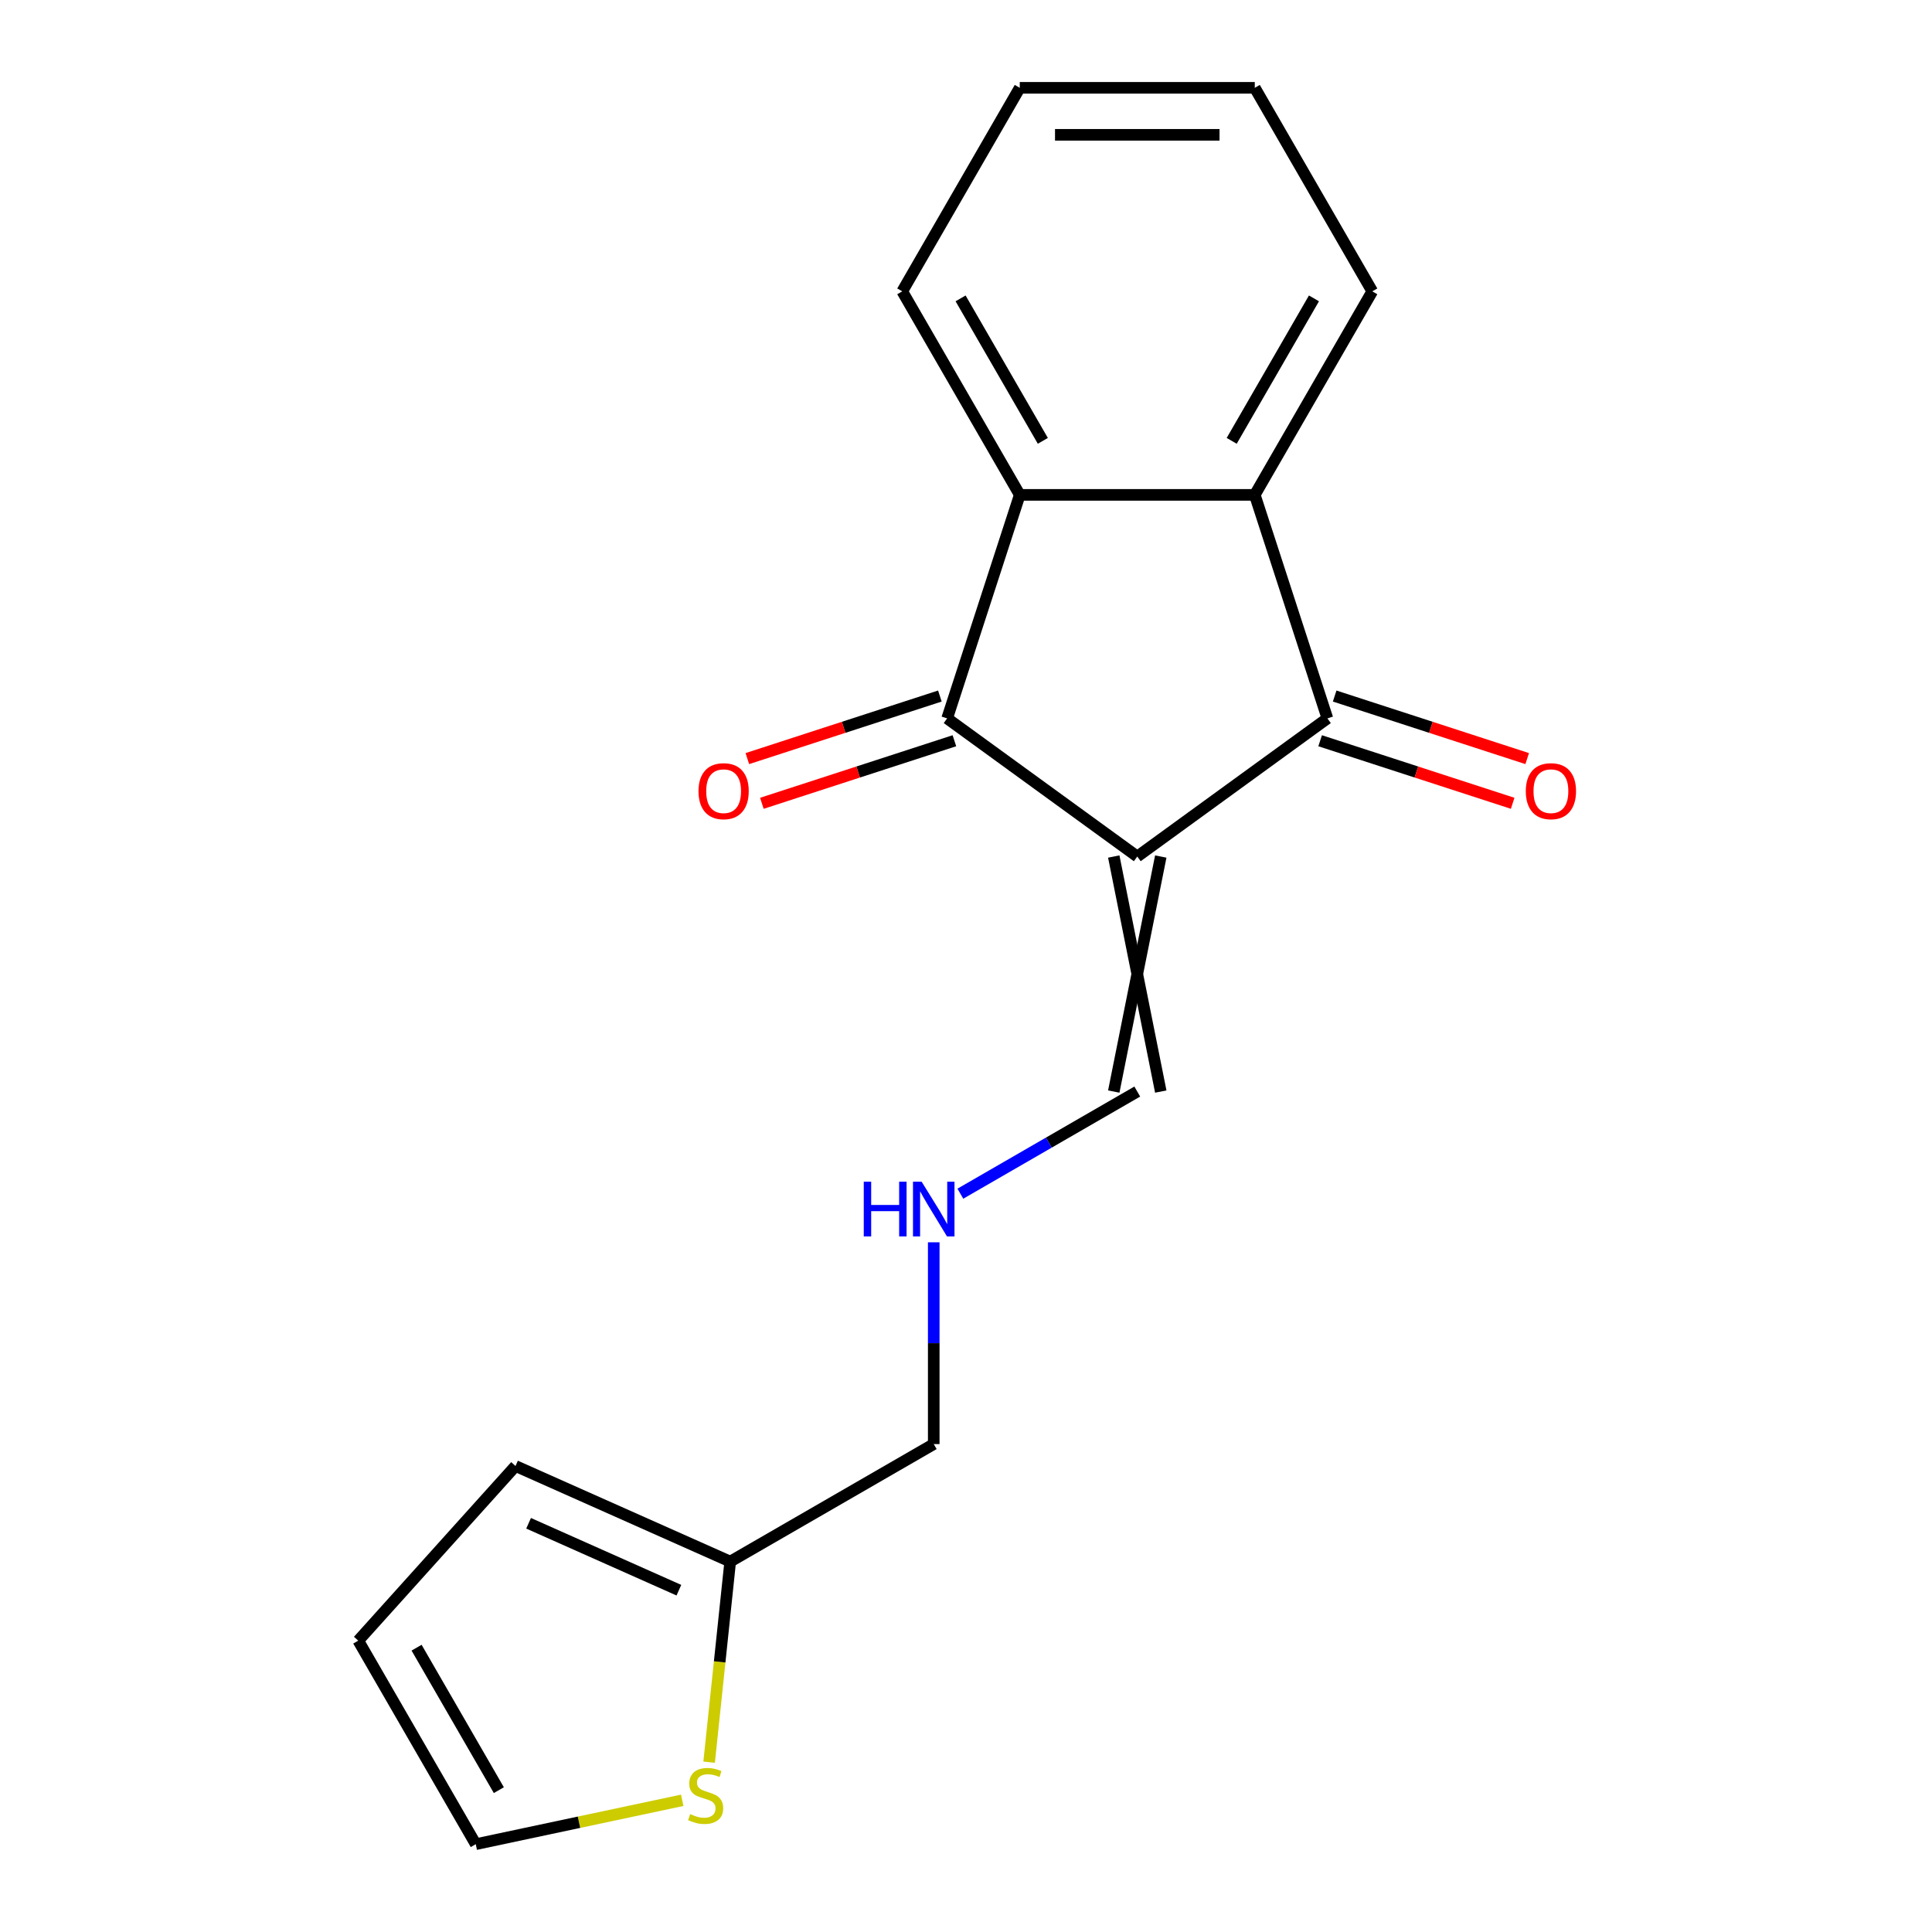 <?xml version='1.0' encoding='iso-8859-1'?>
<svg version='1.1' baseProfile='full'
              xmlns='http://www.w3.org/2000/svg'
                      xmlns:rdkit='http://www.rdkit.org/xml'
                      xmlns:xlink='http://www.w3.org/1999/xlink'
                  xml:space='preserve'
width='1000px' height='1000px' viewBox='0 0 1000 1000'>
<!-- END OF HEADER -->
<rect style='opacity:1.0;fill:#FFFFFF;stroke:none' width='1000' height='1000' x='0' y='0'> </rect>
<path class='bond-0' d='M 588.649,443.341 L 490.236,371.84' style='fill:none;fill-rule:evenodd;stroke:#000000;stroke-width:6px;stroke-linecap:butt;stroke-linejoin:miter;stroke-opacity:1' />
<path class='bond-1' d='M 588.649,443.341 L 687.061,371.84' style='fill:none;fill-rule:evenodd;stroke:#000000;stroke-width:6px;stroke-linecap:butt;stroke-linejoin:miter;stroke-opacity:1' />
<path class='bond-4' d='M 576.484,443.341 L 600.813,564.986' style='fill:none;fill-rule:evenodd;stroke:#000000;stroke-width:6px;stroke-linecap:butt;stroke-linejoin:miter;stroke-opacity:1' />
<path class='bond-4' d='M 600.813,443.341 L 576.484,564.986' style='fill:none;fill-rule:evenodd;stroke:#000000;stroke-width:6px;stroke-linecap:butt;stroke-linejoin:miter;stroke-opacity:1' />
<path class='bond-2' d='M 490.236,371.84 L 527.826,256.149' style='fill:none;fill-rule:evenodd;stroke:#000000;stroke-width:6px;stroke-linecap:butt;stroke-linejoin:miter;stroke-opacity:1' />
<path class='bond-8' d='M 486.477,360.271 L 436.652,376.46' style='fill:none;fill-rule:evenodd;stroke:#000000;stroke-width:6px;stroke-linecap:butt;stroke-linejoin:miter;stroke-opacity:1' />
<path class='bond-8' d='M 436.652,376.46 L 386.827,392.65' style='fill:none;fill-rule:evenodd;stroke:#FF0000;stroke-width:6px;stroke-linecap:butt;stroke-linejoin:miter;stroke-opacity:1' />
<path class='bond-8' d='M 493.995,383.41 L 444.17,399.599' style='fill:none;fill-rule:evenodd;stroke:#000000;stroke-width:6px;stroke-linecap:butt;stroke-linejoin:miter;stroke-opacity:1' />
<path class='bond-8' d='M 444.17,399.599 L 394.345,415.788' style='fill:none;fill-rule:evenodd;stroke:#FF0000;stroke-width:6px;stroke-linecap:butt;stroke-linejoin:miter;stroke-opacity:1' />
<path class='bond-3' d='M 687.061,371.84 L 649.471,256.149' style='fill:none;fill-rule:evenodd;stroke:#000000;stroke-width:6px;stroke-linecap:butt;stroke-linejoin:miter;stroke-opacity:1' />
<path class='bond-7' d='M 683.302,383.41 L 733.127,399.599' style='fill:none;fill-rule:evenodd;stroke:#000000;stroke-width:6px;stroke-linecap:butt;stroke-linejoin:miter;stroke-opacity:1' />
<path class='bond-7' d='M 733.127,399.599 L 782.952,415.788' style='fill:none;fill-rule:evenodd;stroke:#FF0000;stroke-width:6px;stroke-linecap:butt;stroke-linejoin:miter;stroke-opacity:1' />
<path class='bond-7' d='M 690.82,360.271 L 740.645,376.46' style='fill:none;fill-rule:evenodd;stroke:#000000;stroke-width:6px;stroke-linecap:butt;stroke-linejoin:miter;stroke-opacity:1' />
<path class='bond-7' d='M 740.645,376.46 L 790.47,392.65' style='fill:none;fill-rule:evenodd;stroke:#FF0000;stroke-width:6px;stroke-linecap:butt;stroke-linejoin:miter;stroke-opacity:1' />
<path class='bond-15' d='M 527.826,256.149 L 467.004,150.802' style='fill:none;fill-rule:evenodd;stroke:#000000;stroke-width:6px;stroke-linecap:butt;stroke-linejoin:miter;stroke-opacity:1' />
<path class='bond-15' d='M 539.772,228.183 L 497.197,154.44' style='fill:none;fill-rule:evenodd;stroke:#000000;stroke-width:6px;stroke-linecap:butt;stroke-linejoin:miter;stroke-opacity:1' />
<path class='bond-18' d='M 527.826,256.149 L 649.471,256.149' style='fill:none;fill-rule:evenodd;stroke:#000000;stroke-width:6px;stroke-linecap:butt;stroke-linejoin:miter;stroke-opacity:1' />
<path class='bond-14' d='M 649.471,256.149 L 710.293,150.802' style='fill:none;fill-rule:evenodd;stroke:#000000;stroke-width:6px;stroke-linecap:butt;stroke-linejoin:miter;stroke-opacity:1' />
<path class='bond-14' d='M 637.525,228.183 L 680.101,154.44' style='fill:none;fill-rule:evenodd;stroke:#000000;stroke-width:6px;stroke-linecap:butt;stroke-linejoin:miter;stroke-opacity:1' />
<path class='bond-11' d='M 588.649,564.986 L 542.865,591.419' style='fill:none;fill-rule:evenodd;stroke:#000000;stroke-width:6px;stroke-linecap:butt;stroke-linejoin:miter;stroke-opacity:1' />
<path class='bond-11' d='M 542.865,591.419 L 497.082,617.852' style='fill:none;fill-rule:evenodd;stroke:#0000FF;stroke-width:6px;stroke-linecap:butt;stroke-linejoin:miter;stroke-opacity:1' />
<path class='bond-5' d='M 367.042,912.093 L 372.498,860.184' style='fill:none;fill-rule:evenodd;stroke:#CCCC00;stroke-width:6px;stroke-linecap:butt;stroke-linejoin:miter;stroke-opacity:1' />
<path class='bond-5' d='M 372.498,860.184 L 377.954,808.276' style='fill:none;fill-rule:evenodd;stroke:#000000;stroke-width:6px;stroke-linecap:butt;stroke-linejoin:miter;stroke-opacity:1' />
<path class='bond-9' d='M 353.117,931.831 L 299.685,943.188' style='fill:none;fill-rule:evenodd;stroke:#CCCC00;stroke-width:6px;stroke-linecap:butt;stroke-linejoin:miter;stroke-opacity:1' />
<path class='bond-9' d='M 299.685,943.188 L 246.252,954.545' style='fill:none;fill-rule:evenodd;stroke:#000000;stroke-width:6px;stroke-linecap:butt;stroke-linejoin:miter;stroke-opacity:1' />
<path class='bond-6' d='M 377.954,808.276 L 483.301,747.453' style='fill:none;fill-rule:evenodd;stroke:#000000;stroke-width:6px;stroke-linecap:butt;stroke-linejoin:miter;stroke-opacity:1' />
<path class='bond-10' d='M 377.954,808.276 L 266.826,758.798' style='fill:none;fill-rule:evenodd;stroke:#000000;stroke-width:6px;stroke-linecap:butt;stroke-linejoin:miter;stroke-opacity:1' />
<path class='bond-10' d='M 351.389,823.08 L 273.599,788.446' style='fill:none;fill-rule:evenodd;stroke:#000000;stroke-width:6px;stroke-linecap:butt;stroke-linejoin:miter;stroke-opacity:1' />
<path class='bond-20' d='M 246.252,954.545 L 185.429,849.198' style='fill:none;fill-rule:evenodd;stroke:#000000;stroke-width:6px;stroke-linecap:butt;stroke-linejoin:miter;stroke-opacity:1' />
<path class='bond-20' d='M 258.198,926.579 L 215.622,852.836' style='fill:none;fill-rule:evenodd;stroke:#000000;stroke-width:6px;stroke-linecap:butt;stroke-linejoin:miter;stroke-opacity:1' />
<path class='bond-12' d='M 266.826,758.798 L 185.429,849.198' style='fill:none;fill-rule:evenodd;stroke:#000000;stroke-width:6px;stroke-linecap:butt;stroke-linejoin:miter;stroke-opacity:1' />
<path class='bond-13' d='M 483.301,643.01 L 483.301,695.232' style='fill:none;fill-rule:evenodd;stroke:#0000FF;stroke-width:6px;stroke-linecap:butt;stroke-linejoin:miter;stroke-opacity:1' />
<path class='bond-13' d='M 483.301,695.232 L 483.301,747.453' style='fill:none;fill-rule:evenodd;stroke:#000000;stroke-width:6px;stroke-linecap:butt;stroke-linejoin:miter;stroke-opacity:1' />
<path class='bond-17' d='M 710.293,150.802 L 649.471,45.455' style='fill:none;fill-rule:evenodd;stroke:#000000;stroke-width:6px;stroke-linecap:butt;stroke-linejoin:miter;stroke-opacity:1' />
<path class='bond-16' d='M 467.004,150.802 L 527.826,45.455' style='fill:none;fill-rule:evenodd;stroke:#000000;stroke-width:6px;stroke-linecap:butt;stroke-linejoin:miter;stroke-opacity:1' />
<path class='bond-19' d='M 527.826,45.455 L 649.471,45.455' style='fill:none;fill-rule:evenodd;stroke:#000000;stroke-width:6px;stroke-linecap:butt;stroke-linejoin:miter;stroke-opacity:1' />
<path class='bond-19' d='M 546.073,69.784 L 631.224,69.784' style='fill:none;fill-rule:evenodd;stroke:#000000;stroke-width:6px;stroke-linecap:butt;stroke-linejoin:miter;stroke-opacity:1' />
<path  class='atom-6' d='M 357.238 938.974
Q 357.558 939.094, 358.878 939.654
Q 360.198 940.214, 361.638 940.574
Q 363.118 940.894, 364.558 940.894
Q 367.238 940.894, 368.798 939.614
Q 370.358 938.294, 370.358 936.014
Q 370.358 934.454, 369.558 933.494
Q 368.798 932.534, 367.598 932.014
Q 366.398 931.494, 364.398 930.894
Q 361.878 930.134, 360.358 929.414
Q 358.878 928.694, 357.798 927.174
Q 356.758 925.654, 356.758 923.094
Q 356.758 919.534, 359.158 917.334
Q 361.598 915.134, 366.398 915.134
Q 369.678 915.134, 373.398 916.694
L 372.478 919.774
Q 369.078 918.374, 366.518 918.374
Q 363.758 918.374, 362.238 919.534
Q 360.718 920.654, 360.758 922.614
Q 360.758 924.134, 361.518 925.054
Q 362.318 925.974, 363.438 926.494
Q 364.598 927.014, 366.518 927.614
Q 369.078 928.414, 370.598 929.214
Q 372.118 930.014, 373.198 931.654
Q 374.318 933.254, 374.318 936.014
Q 374.318 939.934, 371.678 942.054
Q 369.078 944.134, 364.718 944.134
Q 362.198 944.134, 360.278 943.574
Q 358.398 943.054, 356.158 942.134
L 357.238 938.974
' fill='#CCCC00'/>
<path  class='atom-8' d='M 789.752 409.511
Q 789.752 402.711, 793.112 398.911
Q 796.472 395.111, 802.752 395.111
Q 809.032 395.111, 812.392 398.911
Q 815.752 402.711, 815.752 409.511
Q 815.752 416.391, 812.352 420.311
Q 808.952 424.191, 802.752 424.191
Q 796.512 424.191, 793.112 420.311
Q 789.752 416.431, 789.752 409.511
M 802.752 420.991
Q 807.072 420.991, 809.392 418.111
Q 811.752 415.191, 811.752 409.511
Q 811.752 403.951, 809.392 401.151
Q 807.072 398.311, 802.752 398.311
Q 798.432 398.311, 796.072 401.111
Q 793.752 403.911, 793.752 409.511
Q 793.752 415.231, 796.072 418.111
Q 798.432 420.991, 802.752 420.991
' fill='#FF0000'/>
<path  class='atom-9' d='M 361.545 409.511
Q 361.545 402.711, 364.905 398.911
Q 368.265 395.111, 374.545 395.111
Q 380.825 395.111, 384.185 398.911
Q 387.545 402.711, 387.545 409.511
Q 387.545 416.391, 384.145 420.311
Q 380.745 424.191, 374.545 424.191
Q 368.305 424.191, 364.905 420.311
Q 361.545 416.431, 361.545 409.511
M 374.545 420.991
Q 378.865 420.991, 381.185 418.111
Q 383.545 415.191, 383.545 409.511
Q 383.545 403.951, 381.185 401.151
Q 378.865 398.311, 374.545 398.311
Q 370.225 398.311, 367.865 401.111
Q 365.545 403.911, 365.545 409.511
Q 365.545 415.231, 367.865 418.111
Q 370.225 420.991, 374.545 420.991
' fill='#FF0000'/>
<path  class='atom-12' d='M 447.081 611.649
L 450.921 611.649
L 450.921 623.689
L 465.401 623.689
L 465.401 611.649
L 469.241 611.649
L 469.241 639.969
L 465.401 639.969
L 465.401 626.889
L 450.921 626.889
L 450.921 639.969
L 447.081 639.969
L 447.081 611.649
' fill='#0000FF'/>
<path  class='atom-12' d='M 477.041 611.649
L 486.321 626.649
Q 487.241 628.129, 488.721 630.809
Q 490.201 633.489, 490.281 633.649
L 490.281 611.649
L 494.041 611.649
L 494.041 639.969
L 490.161 639.969
L 480.201 623.569
Q 479.041 621.649, 477.801 619.449
Q 476.601 617.249, 476.241 616.569
L 476.241 639.969
L 472.561 639.969
L 472.561 611.649
L 477.041 611.649
' fill='#0000FF'/>
</svg>

